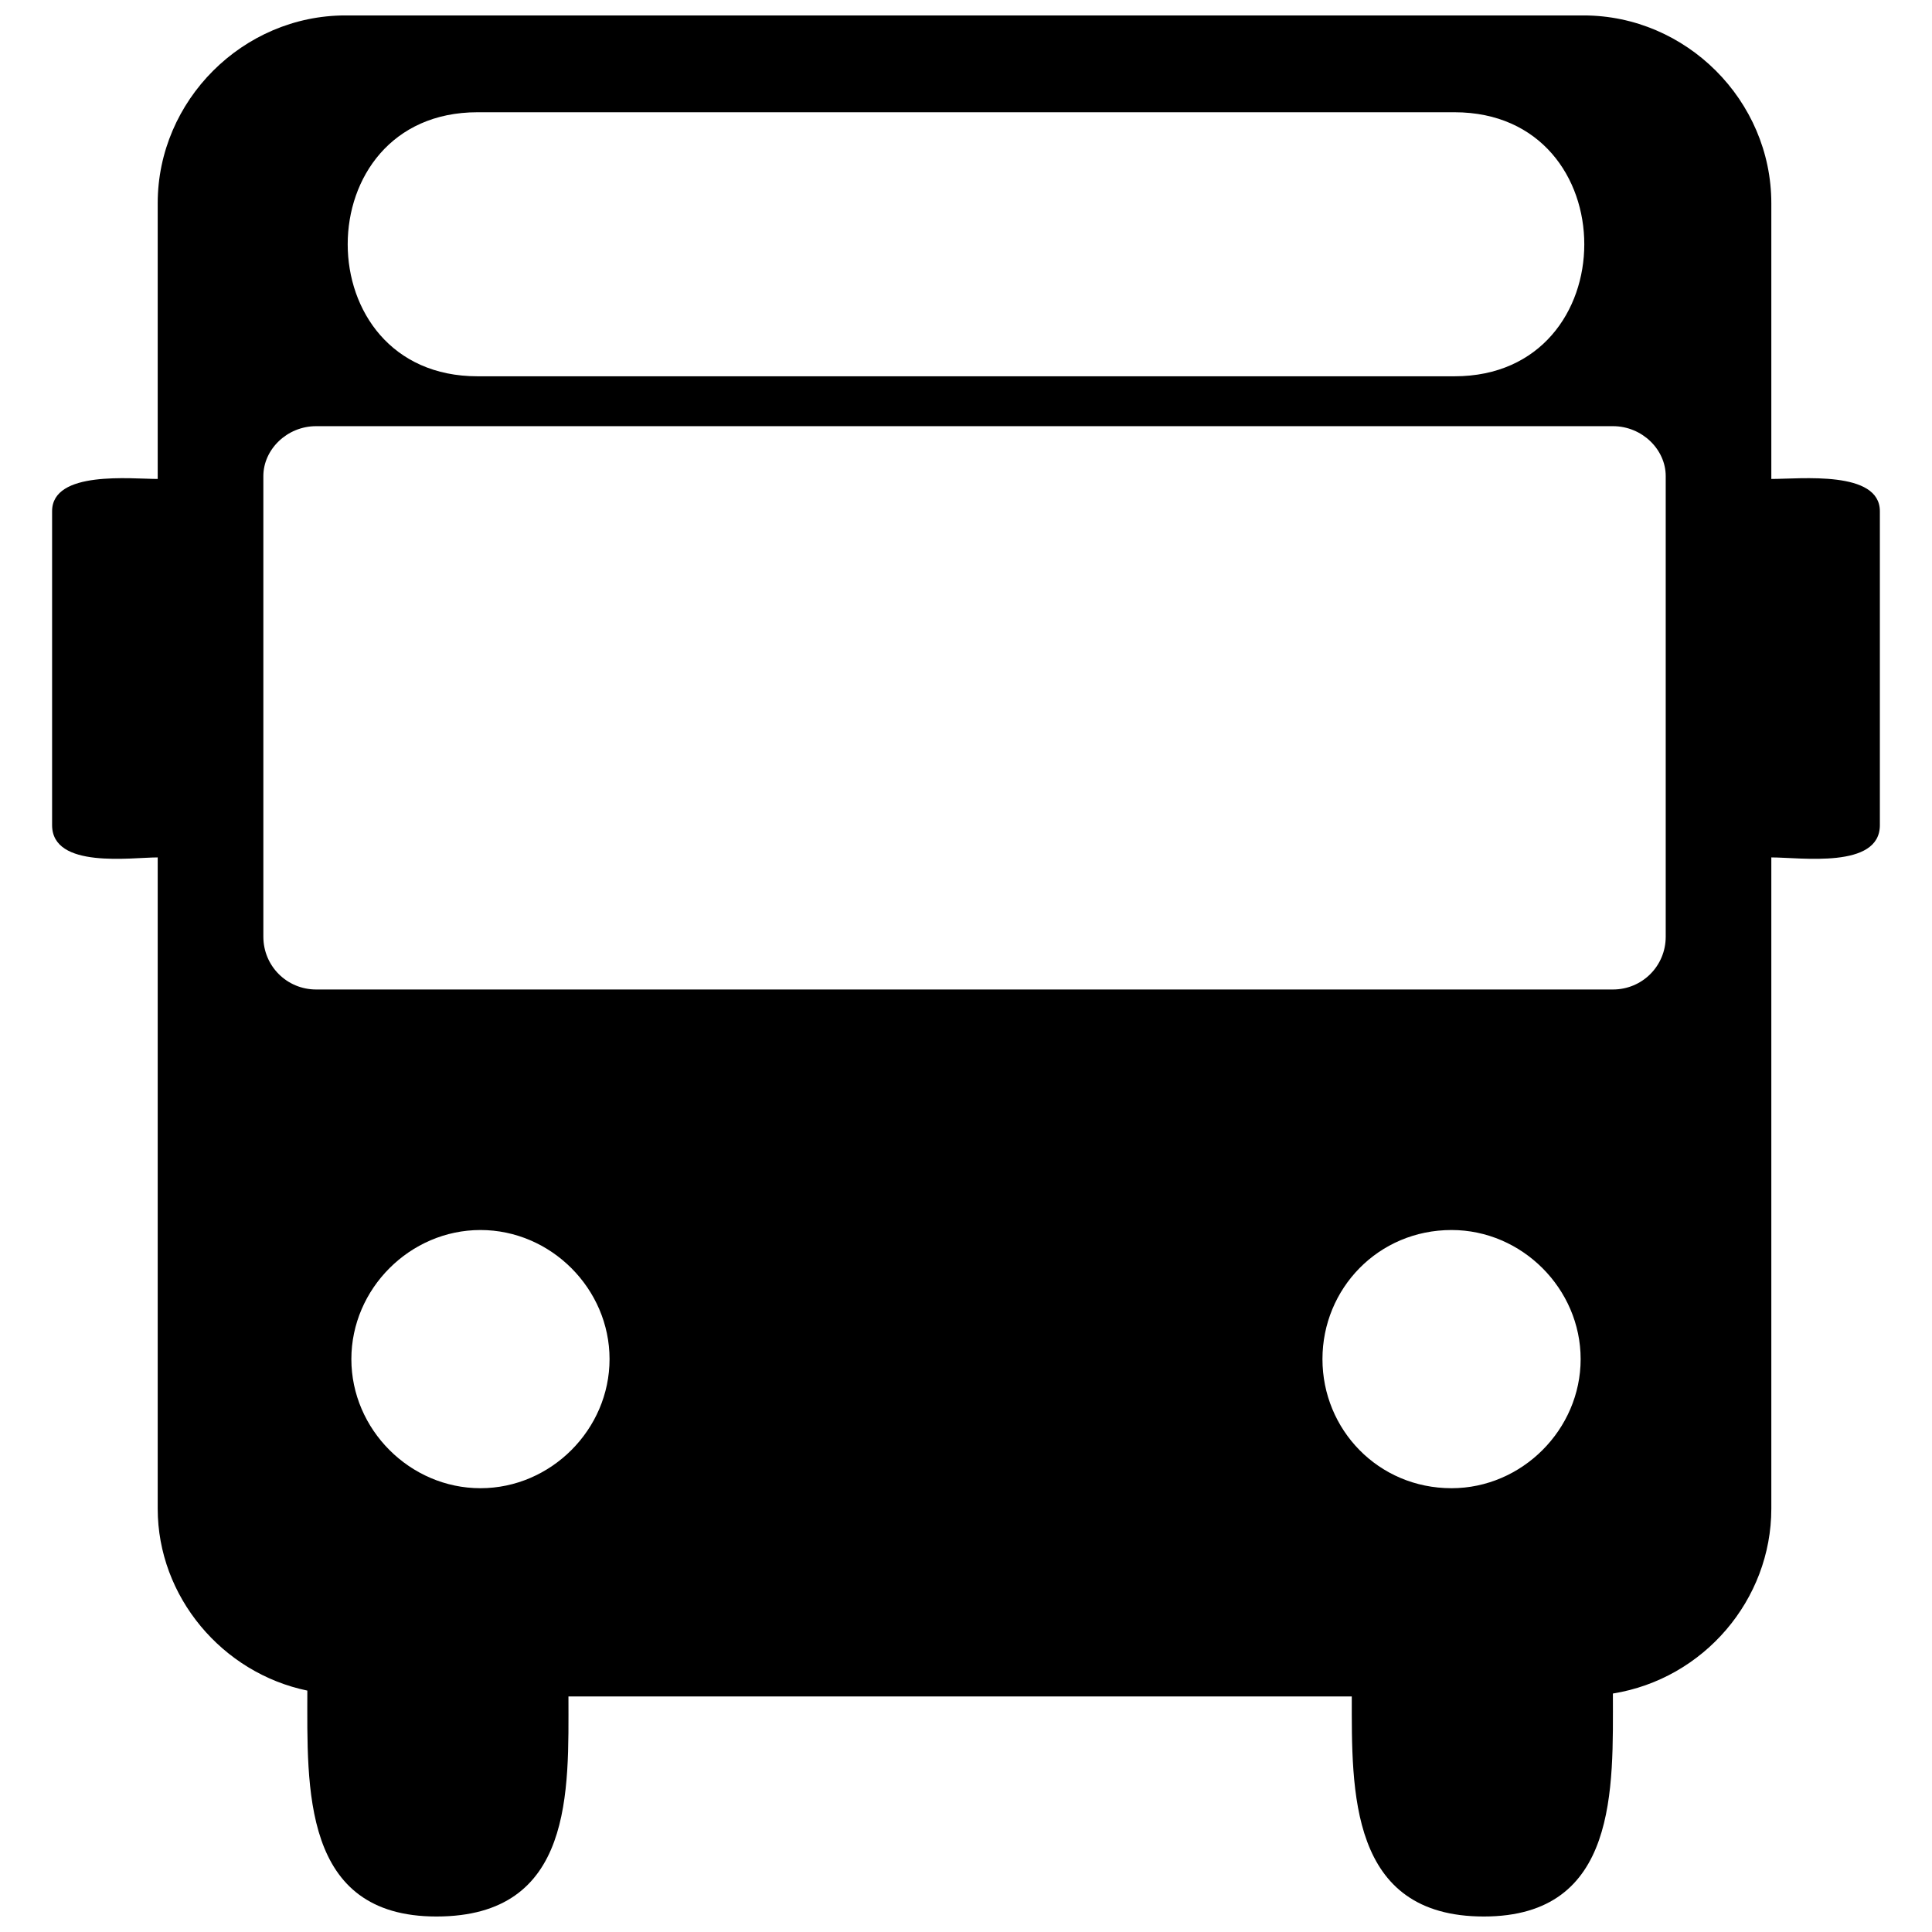<?xml version="1.0" encoding="UTF-8"?>
<!-- Uploaded to: SVG Repo, www.svgrepo.com, Generator: SVG Repo Mixer Tools -->
<svg width="800px" height="800px" version="1.1" viewBox="144 144 512 512" xmlns="http://www.w3.org/2000/svg">
 <defs>
  <clipPath id="a">
   <path d="m157 148.09h486v503.81h-486z"/>
  </clipPath>
 </defs>
 <g clip-path="url(#a)">
  <path d="m235.56 148.09h328.1c27.211 0 49.758 22.547 49.758 49.758v73.082c7.773 0 28.766-2.332 28.766 8.551v83.191c0 11.664-20.992 8.551-28.766 8.551v172.6c0 24.102-17.883 45.094-41.984 48.98 0 24.879 1.555 59.09-34.211 59.09s-34.988-33.434-34.988-58.312h-207.59c0 24.879 1.555 58.312-34.988 58.312-35.766 0-34.211-34.211-34.211-59.867-22.547-4.664-39.652-24.879-39.652-48.203v-172.6c-6.996 0-27.988 3.109-27.988-8.551v-83.191c0-10.887 20.992-8.551 27.988-8.551v-73.082c0-27.211 22.547-49.758 49.758-49.758zm-7.773 108.85h343.65c7.773 0 13.996 6.219 13.996 13.219v122.07c0 7.773-6.219 13.996-13.996 13.996h-343.65c-7.773 0-13.996-6.219-13.996-13.996v-122.07c0-6.996 6.219-13.219 13.996-13.219zm42.762-83.191h258.9c45.871 0 45.871 69.973 0 69.973h-258.9c-45.871 0-45.871-69.973 0-69.973zm0.777 296.22c18.66 0 34.211 15.551 34.211 34.211s-15.551 34.211-34.211 34.211-34.211-15.551-34.211-34.211 15.551-34.211 34.211-34.211zm257.35 0c18.66 0 34.211 15.551 34.211 34.211s-15.551 34.211-34.211 34.211c-19.438 0-34.211-15.551-34.211-34.211s14.773-34.211 34.211-34.211z" fill-rule="evenodd"/>
 </g>
</svg>